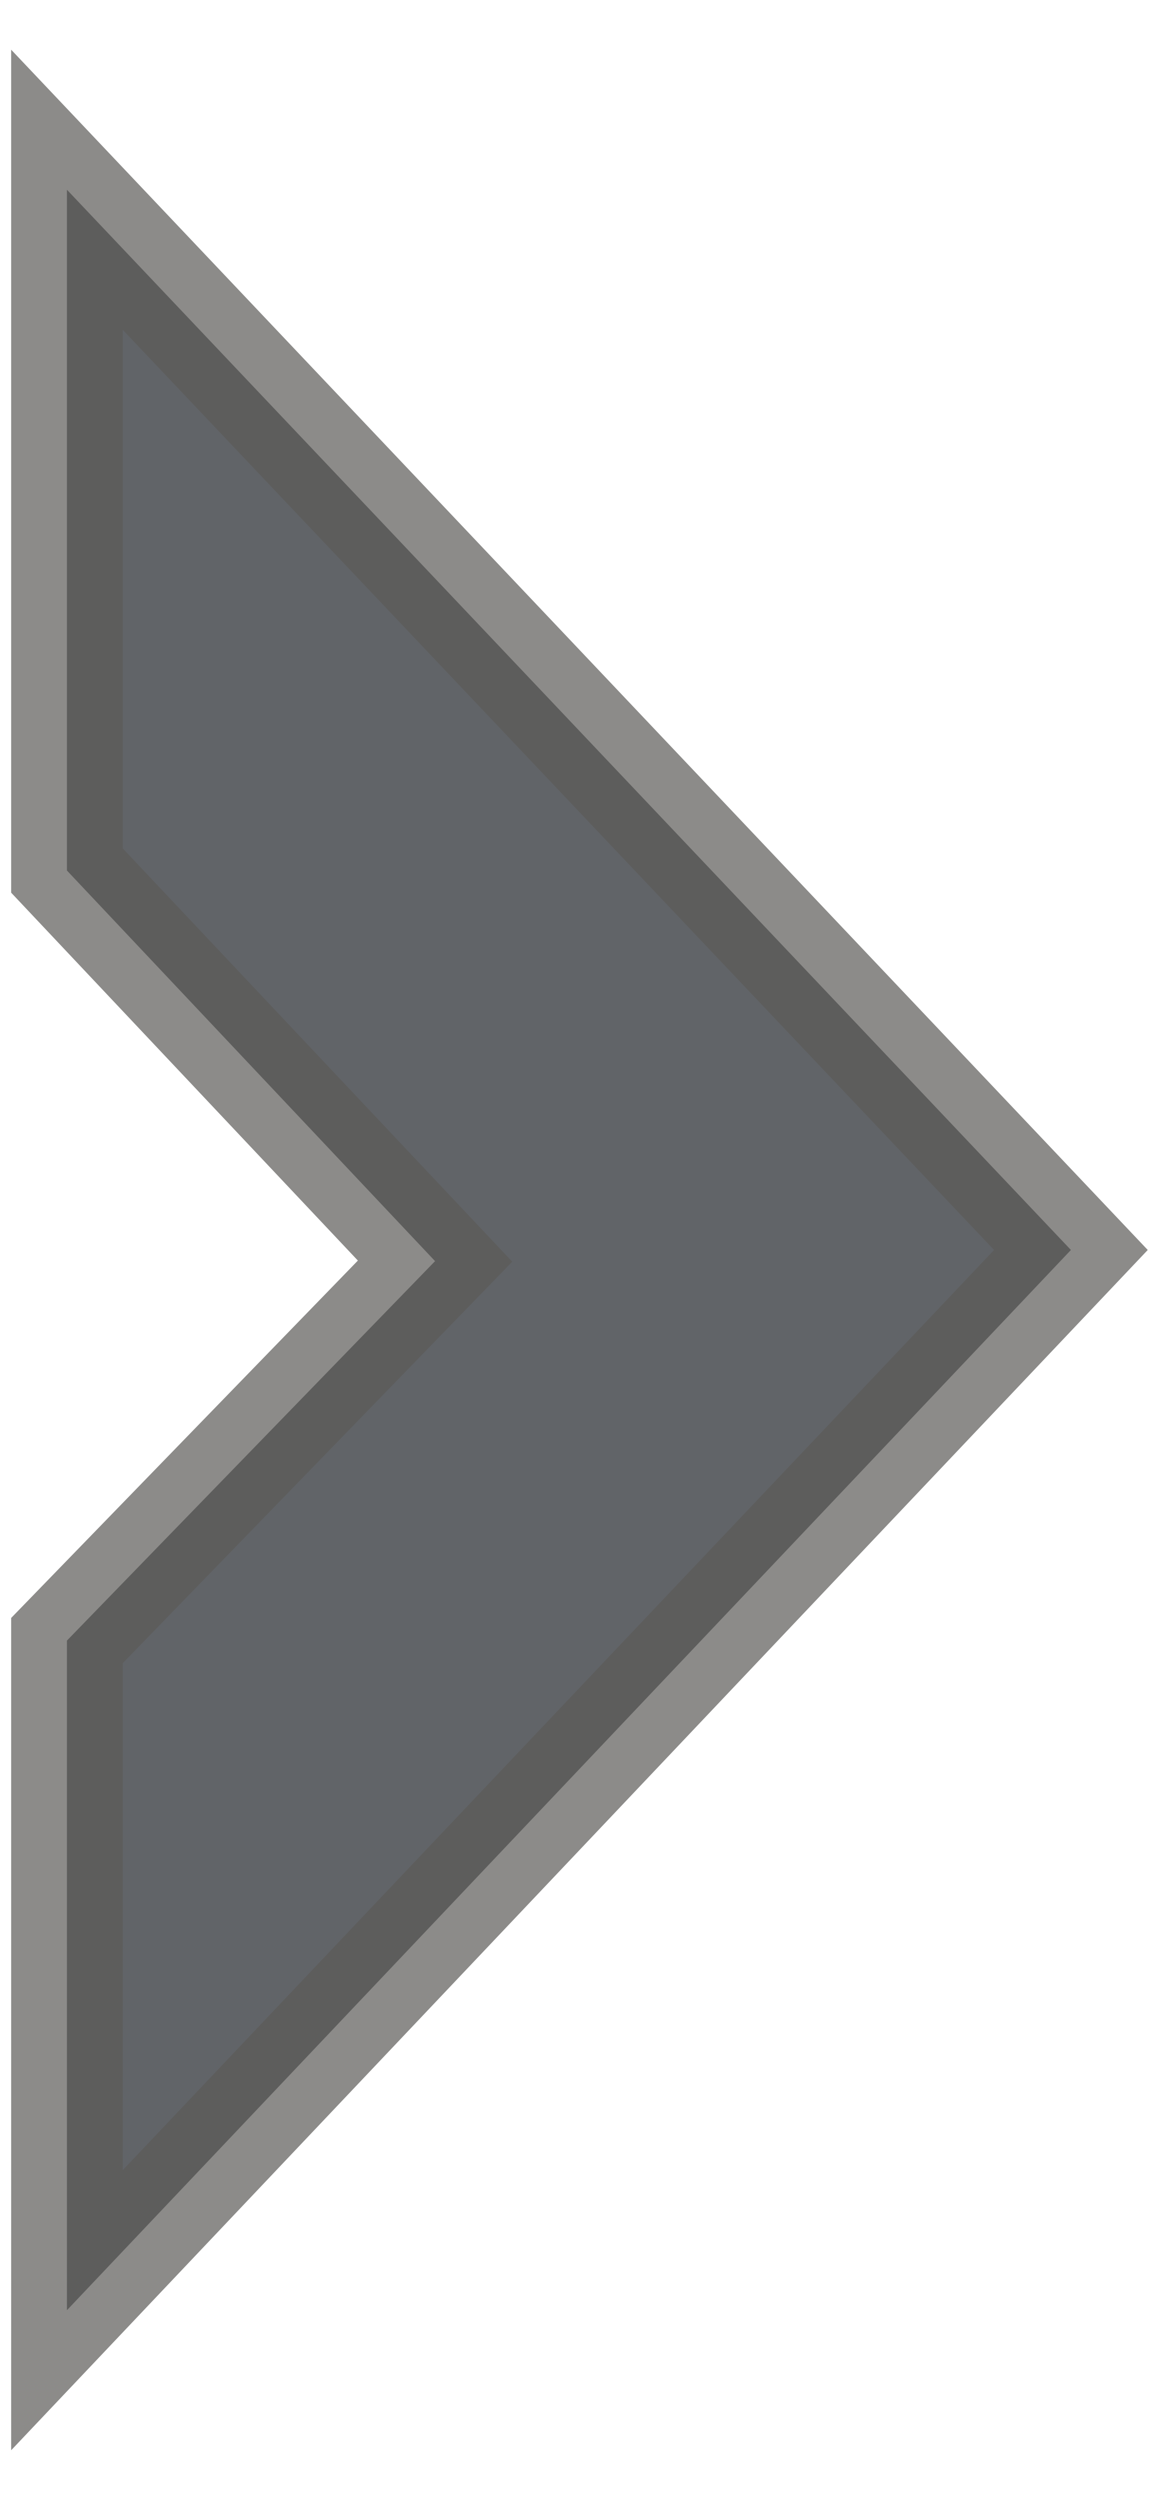 <?xml version="1.0" encoding="utf-8"?>
<!-- Generator: Adobe Illustrator 22.1.0, SVG Export Plug-In . SVG Version: 6.00 Build 0)  -->
<svg version="1.1" id="Arrow_copy" xmlns="http://www.w3.org/2000/svg" xmlns:xlink="http://www.w3.org/1999/xlink" x="0px" y="0px"
	 viewBox="0 0 10.3 22.4" style="enable-background:new 0 0 10.3 22.4;" xml:space="preserve">
<style type="text/css">
	.st0{opacity:0.7;fill:#1E2328;stroke:#5C5B57;enable-background:new    ;}
</style>
<path class="st0" d="M0.6,1.7l9,9.5l-9,9.5v-6l3.3-3.4L0.6,7.8V1.7L0.6,1.7z"/>
</svg>
